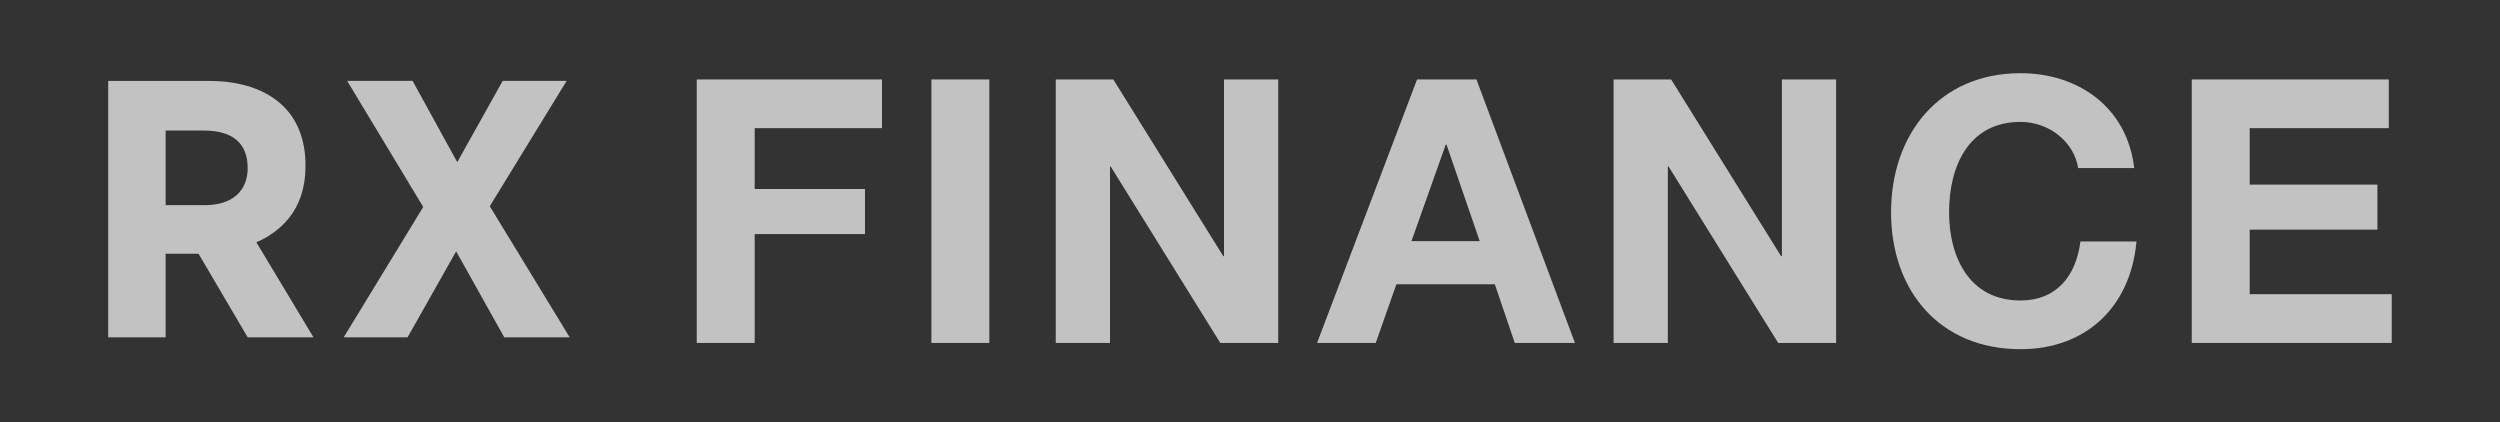 <?xml version="1.0" encoding="UTF-8"?>
<svg id="Vrstva_2" data-name="Vrstva 2" xmlns="http://www.w3.org/2000/svg" viewBox="0 0 383.54 64.79">
  <rect x="0" y="0" width="383.54" height="64.79" fill="#333333" stroke="none"/>
  <defs>
    <style>
      .cls-1 {
        fill: none;
      }

      .cls-2 {
        fill: #fff;
      }

      .cls-3 {
        opacity: .7;
      }
    </style>
  </defs>
  <g id="Vrstva_1-2" data-name="Vrstva 1">
    <g class="cls-3">
      <g>
        <path class="cls-2" d="M46.87,25.56v-.22c0-3.8-1.21-6.96-3.5-9.14-2.59-2.47-6.47-3.78-11.23-3.78h-15.54V51.75h8.81v-12.82h5.05l7.54,12.82h10.09l-8.76-14.58c3.47-1.51,7.53-4.75,7.53-11.61Zm-8.87,.22c0,3.56-2.43,5.69-6.5,5.69h-6.09v-11.44h5.91c4.37,0,6.67,1.97,6.67,5.69v.05Z"/>
        <polygon class="cls-2" points="62.53 51.75 69.98 38.56 77.36 51.75 87.4 51.75 75.14 31.64 86.93 12.41 77.12 12.41 70.15 24.88 63.3 12.41 53.26 12.41 64.93 31.75 52.73 51.75 62.53 51.75"/>
        <polygon class="cls-2" points="135.31 19.66 135.31 12.19 106.89 12.19 106.89 52.61 115.78 52.61 115.78 35.91 132.7 35.91 132.7 29 115.78 29 115.78 19.66 135.31 19.66"/>
        <rect class="cls-2" x="142.89" y="12.19" width="8.89" height="40.42"/>
        <polygon class="cls-2" points="170.4 25.55 187.21 52.61 196.1 52.61 196.1 12.19 187.78 12.19 187.78 39.3 187.67 39.3 170.8 12.19 161.97 12.19 161.97 52.61 170.29 52.61 170.29 25.55 170.4 25.55"/>
        <path class="cls-2" d="M229.33,43.61l3.06,9h9.23l-15.11-40.42h-9.11l-15.34,40.42h9l3.17-9h15.11Zm-7.53-21.45h.11l5.1,14.83h-10.47l5.27-14.83Z"/>
        <polygon class="cls-2" points="255.99 25.55 272.8 52.61 281.69 52.61 281.69 12.19 273.37 12.19 273.37 39.3 273.25 39.3 256.38 12.19 247.55 12.19 247.55 52.61 255.87 52.61 255.87 25.55 255.99 25.55"/>
        <path class="cls-2" d="M309.99,18.7c4.36,0,8.21,3.06,8.83,7.08h8.6c-1.08-9.34-8.6-14.55-17.43-14.55-12.45,0-19.87,9.34-19.87,21.34s7.42,21,19.87,21c9.96,0,16.87-6.4,17.78-16.53h-8.6c-.68,5.38-3.74,9.06-9.17,9.06-7.98,0-10.98-6.79-10.98-13.53,0-7.08,3-13.87,10.98-13.87Z"/>
        <polygon class="cls-2" points="345.14 35.23 364.73 35.23 364.73 28.32 345.14 28.32 345.14 19.66 366.48 19.66 366.48 12.19 336.25 12.19 336.25 52.61 366.93 52.61 366.93 45.13 345.14 45.13 345.14 35.23"/>
      </g>
      <rect class="cls-1" width="383.54" height="64.79"/>
    </g>
  </g>
</svg>